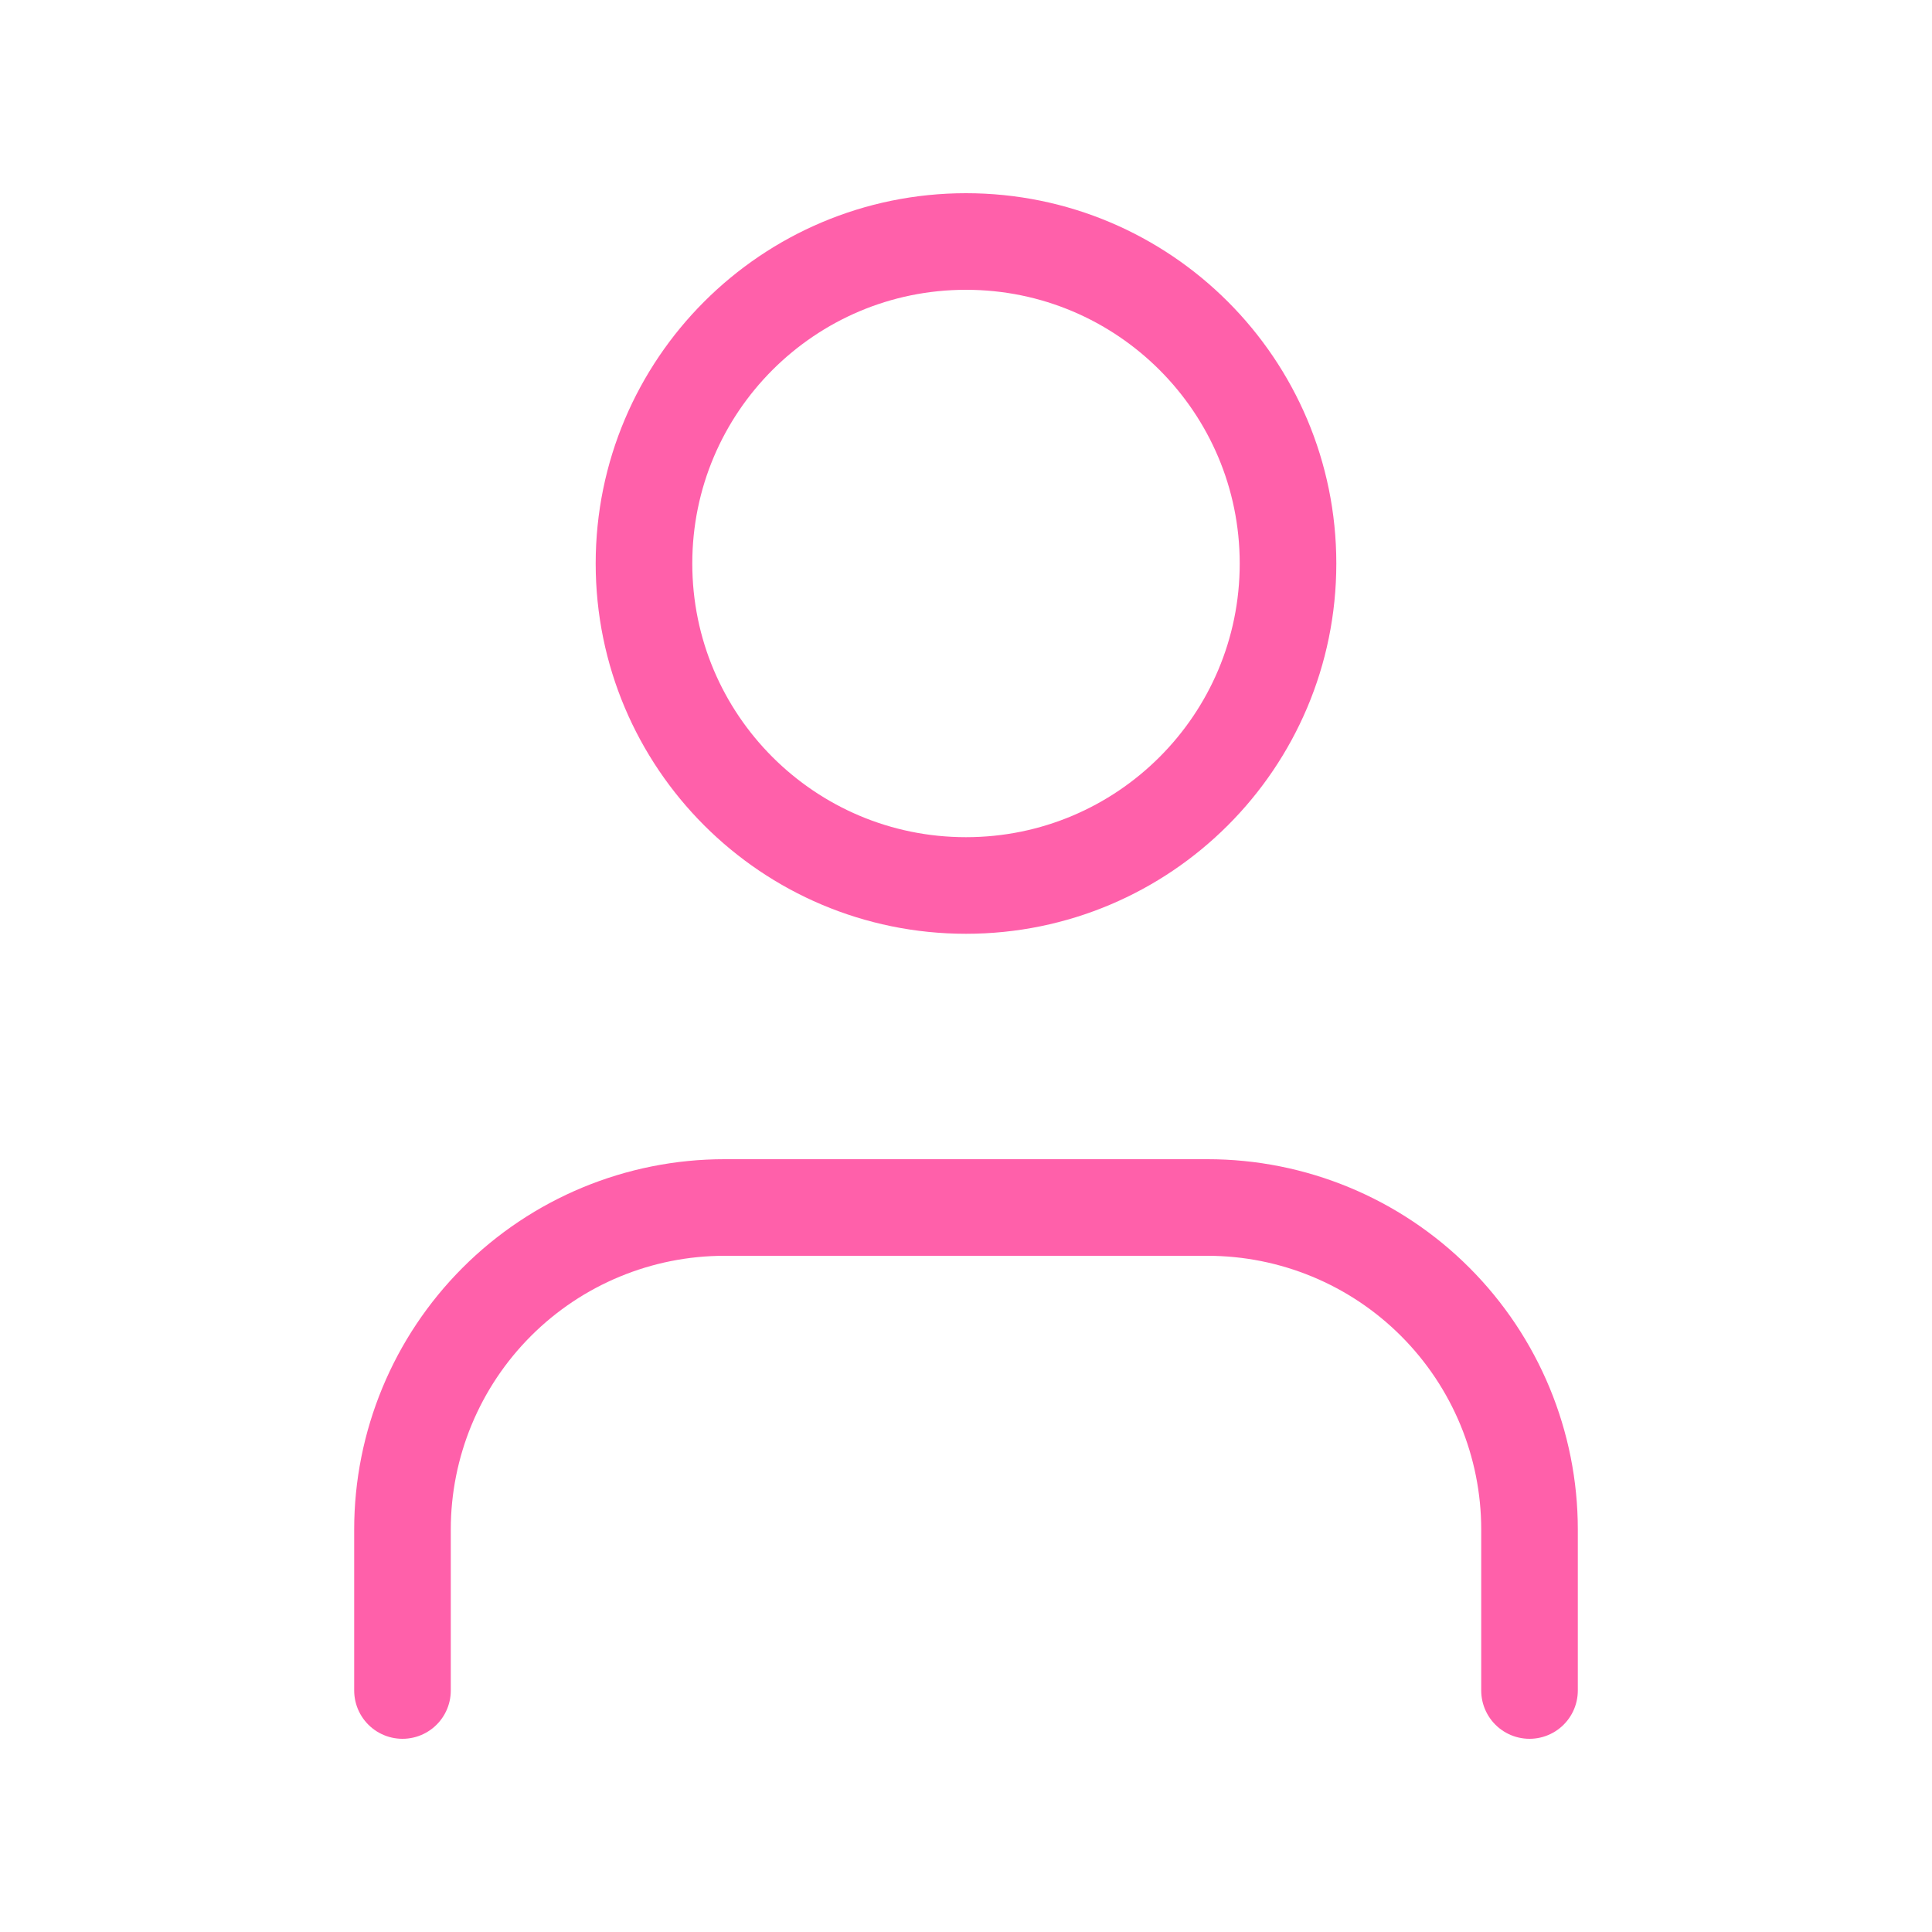 <svg width="40" height="40" viewBox="0 0 40 40" fill="none" xmlns="http://www.w3.org/2000/svg">
<path d="M31.667 35V31.667C31.667 29.899 30.964 28.203 29.714 26.953C28.464 25.702 26.768 25 25 25H15C13.232 25 11.536 25.702 10.286 26.953C9.036 28.203 8.333 29.899 8.333 31.667V35" stroke="#FF60AA" stroke-width="2" stroke-linecap="round" stroke-linejoin="round"/>
<path d="M20 18.333C23.682 18.333 26.667 15.349 26.667 11.667C26.667 7.985 23.682 5 20 5C16.318 5 13.333 7.985 13.333 11.667C13.333 15.349 16.318 18.333 20 18.333Z" stroke="#FF60AA" stroke-width="2" stroke-linecap="round" stroke-linejoin="round"/>
</svg>
